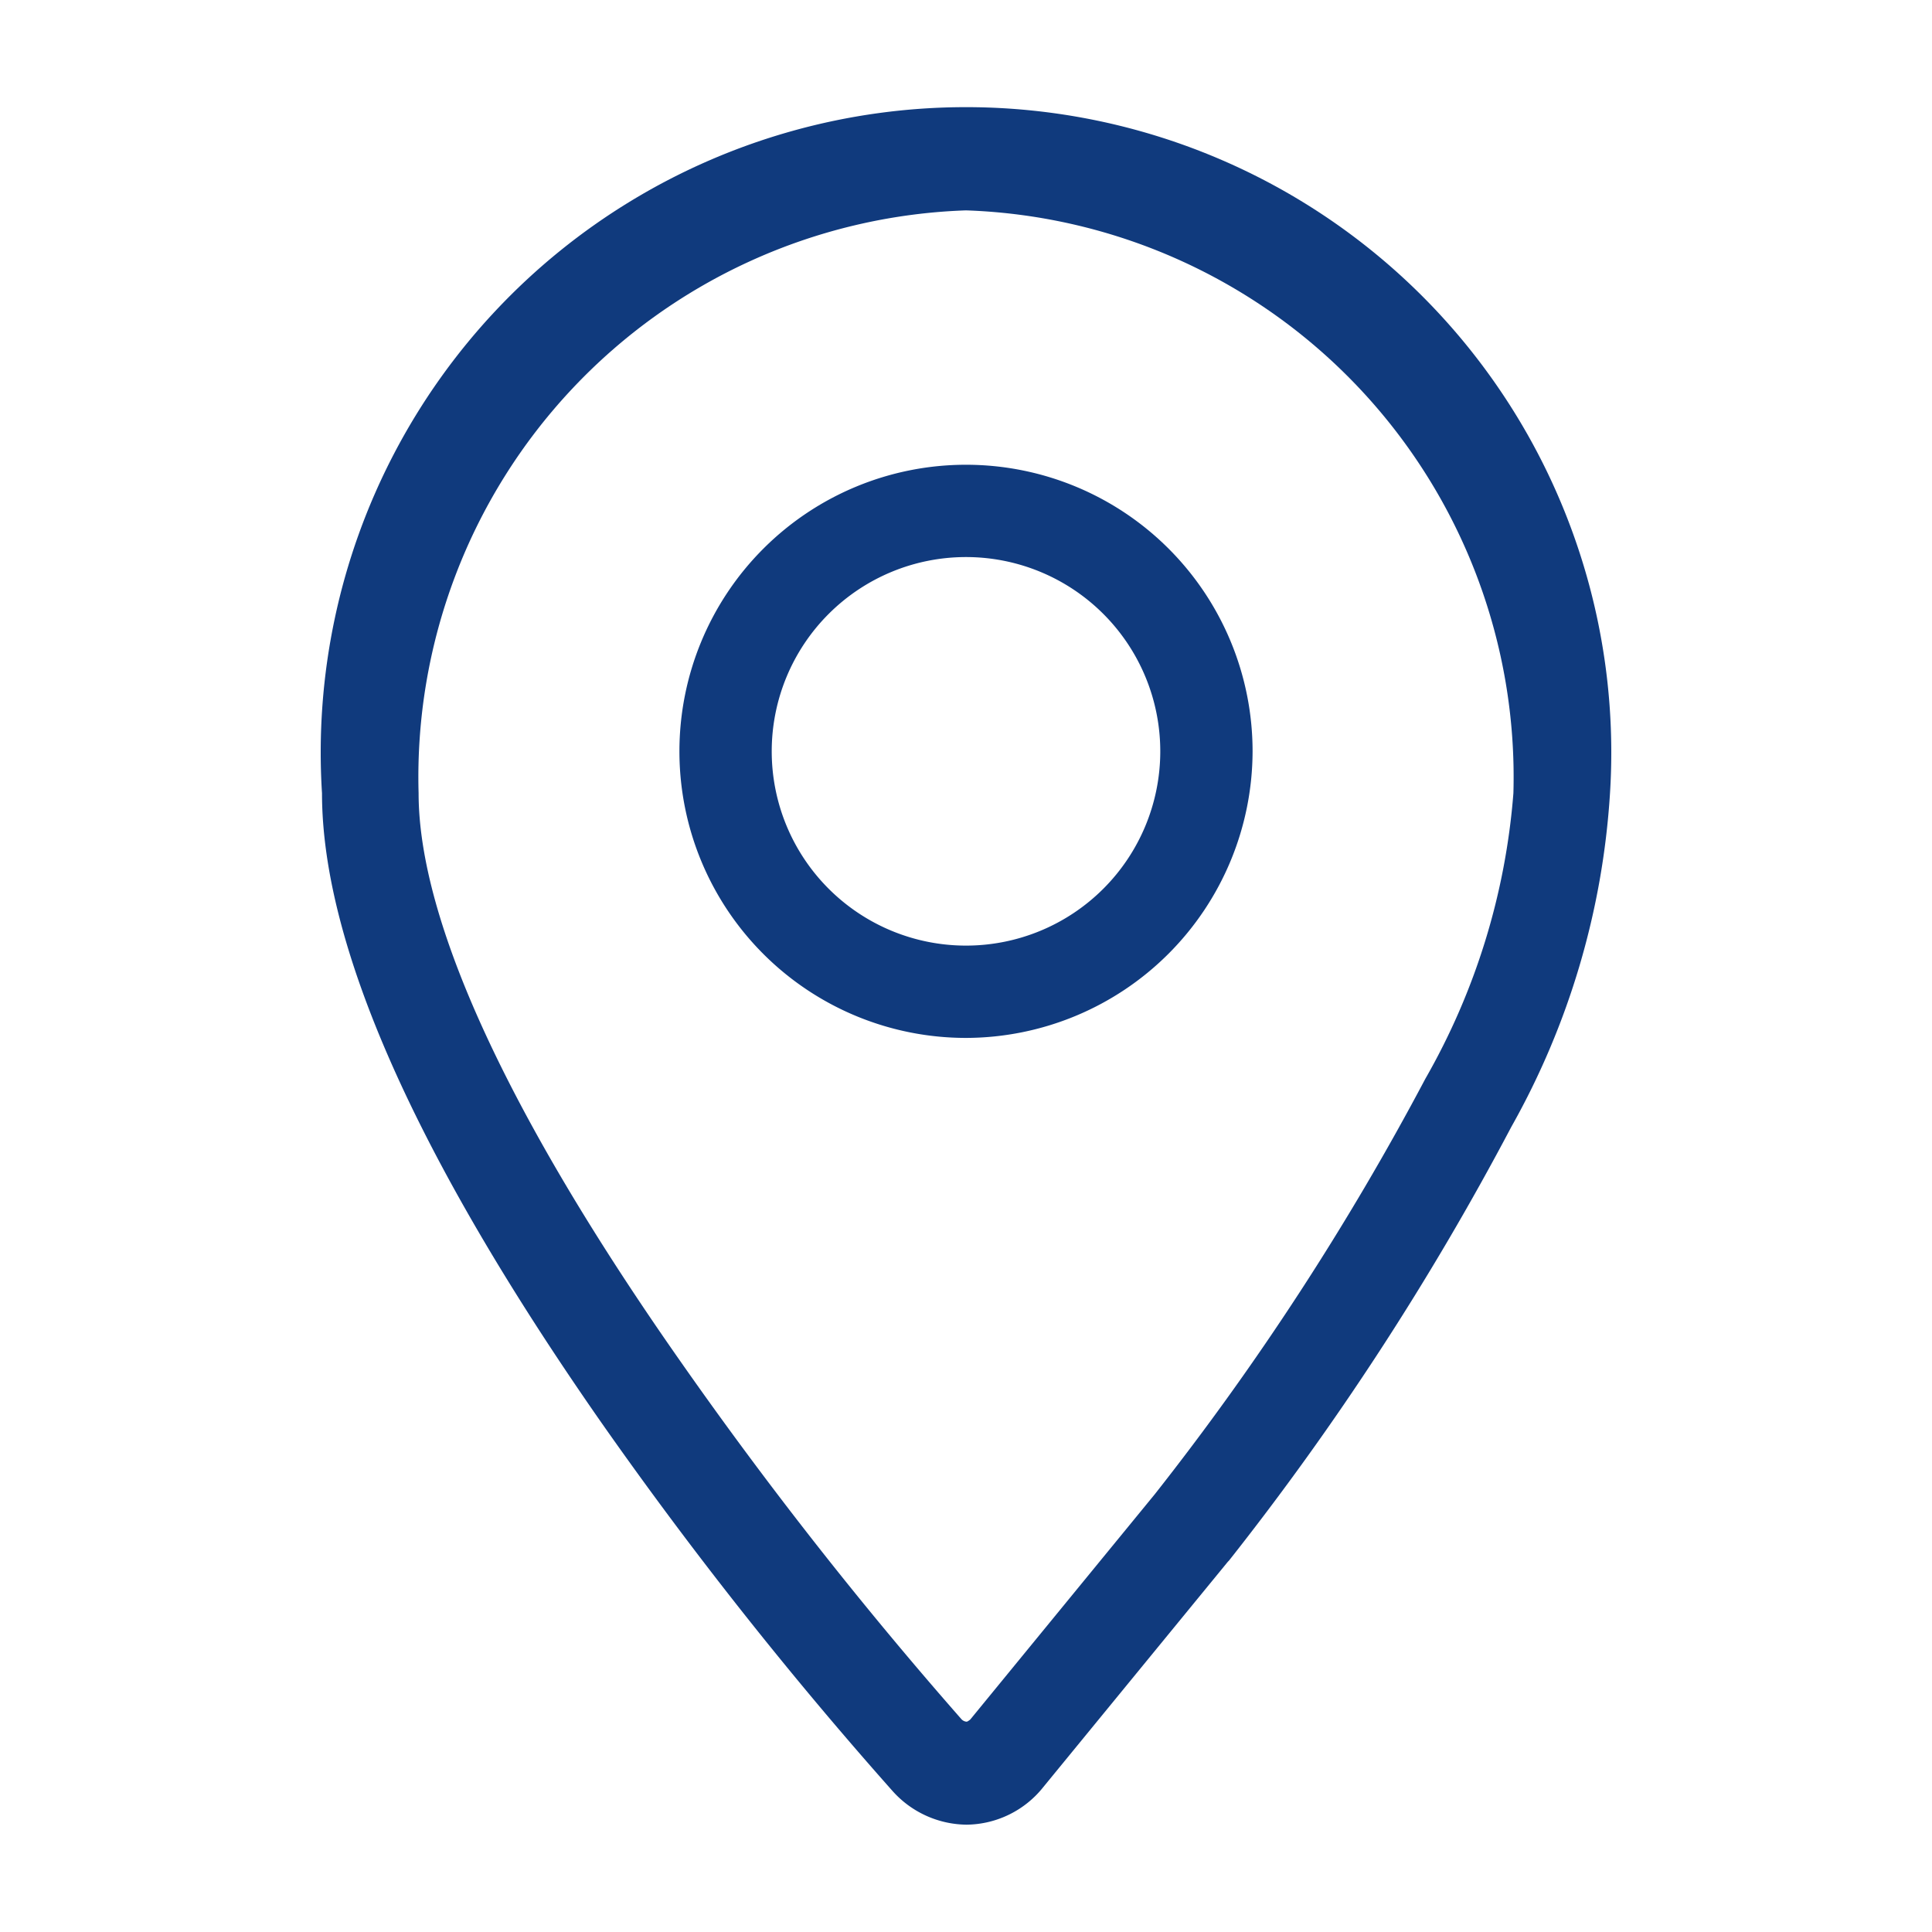 <svg xmlns="http://www.w3.org/2000/svg" width="18" height="18" viewBox="0 0 18 18">
  <defs>
    <style>
      .cls-1 {
        fill: #103a7d;
        fill-rule: evenodd;
      }
    </style>
  </defs>
  <path id="地址" class="cls-1" d="M1062.01,1178H1062a0.937,0.937,0,0,1-.69-0.32,38.136,38.136,0,0,1-2.71-3.43c-1.73-2.48-2.6-4.45-2.6-5.86a6.012,6.012,0,1,1,12,0,7.251,7.251,0,0,1-.92,3.11,26.337,26.337,0,0,1-2.63,4.04l-0.01.01-1.72,2.1a0.925,0.925,0,0,1-.71.35h0Zm-0.01-15.04a5.283,5.283,0,0,0-5.1,5.43c0,1.19.84,3.01,2.43,5.28a38.49,38.49,0,0,0,2.63,3.35,0.076,0.076,0,0,0,.04.02h0.01a0.144,0.144,0,0,0,.03-0.02l1.72-2.1a25.636,25.636,0,0,0,2.52-3.87,6.344,6.344,0,0,0,.82-2.66,5.283,5.283,0,0,0-5.1-5.43h0Zm0,7.71a2.67,2.67,0,1,1,2.67-2.67,2.676,2.676,0,0,1-2.67,2.67h0Zm0-4.48a1.81,1.81,0,1,0,1.81,1.81,1.81,1.81,0,0,0-1.81-1.81h0Zm0,0" transform="translate(-1053 -1161)"/>
</svg>
